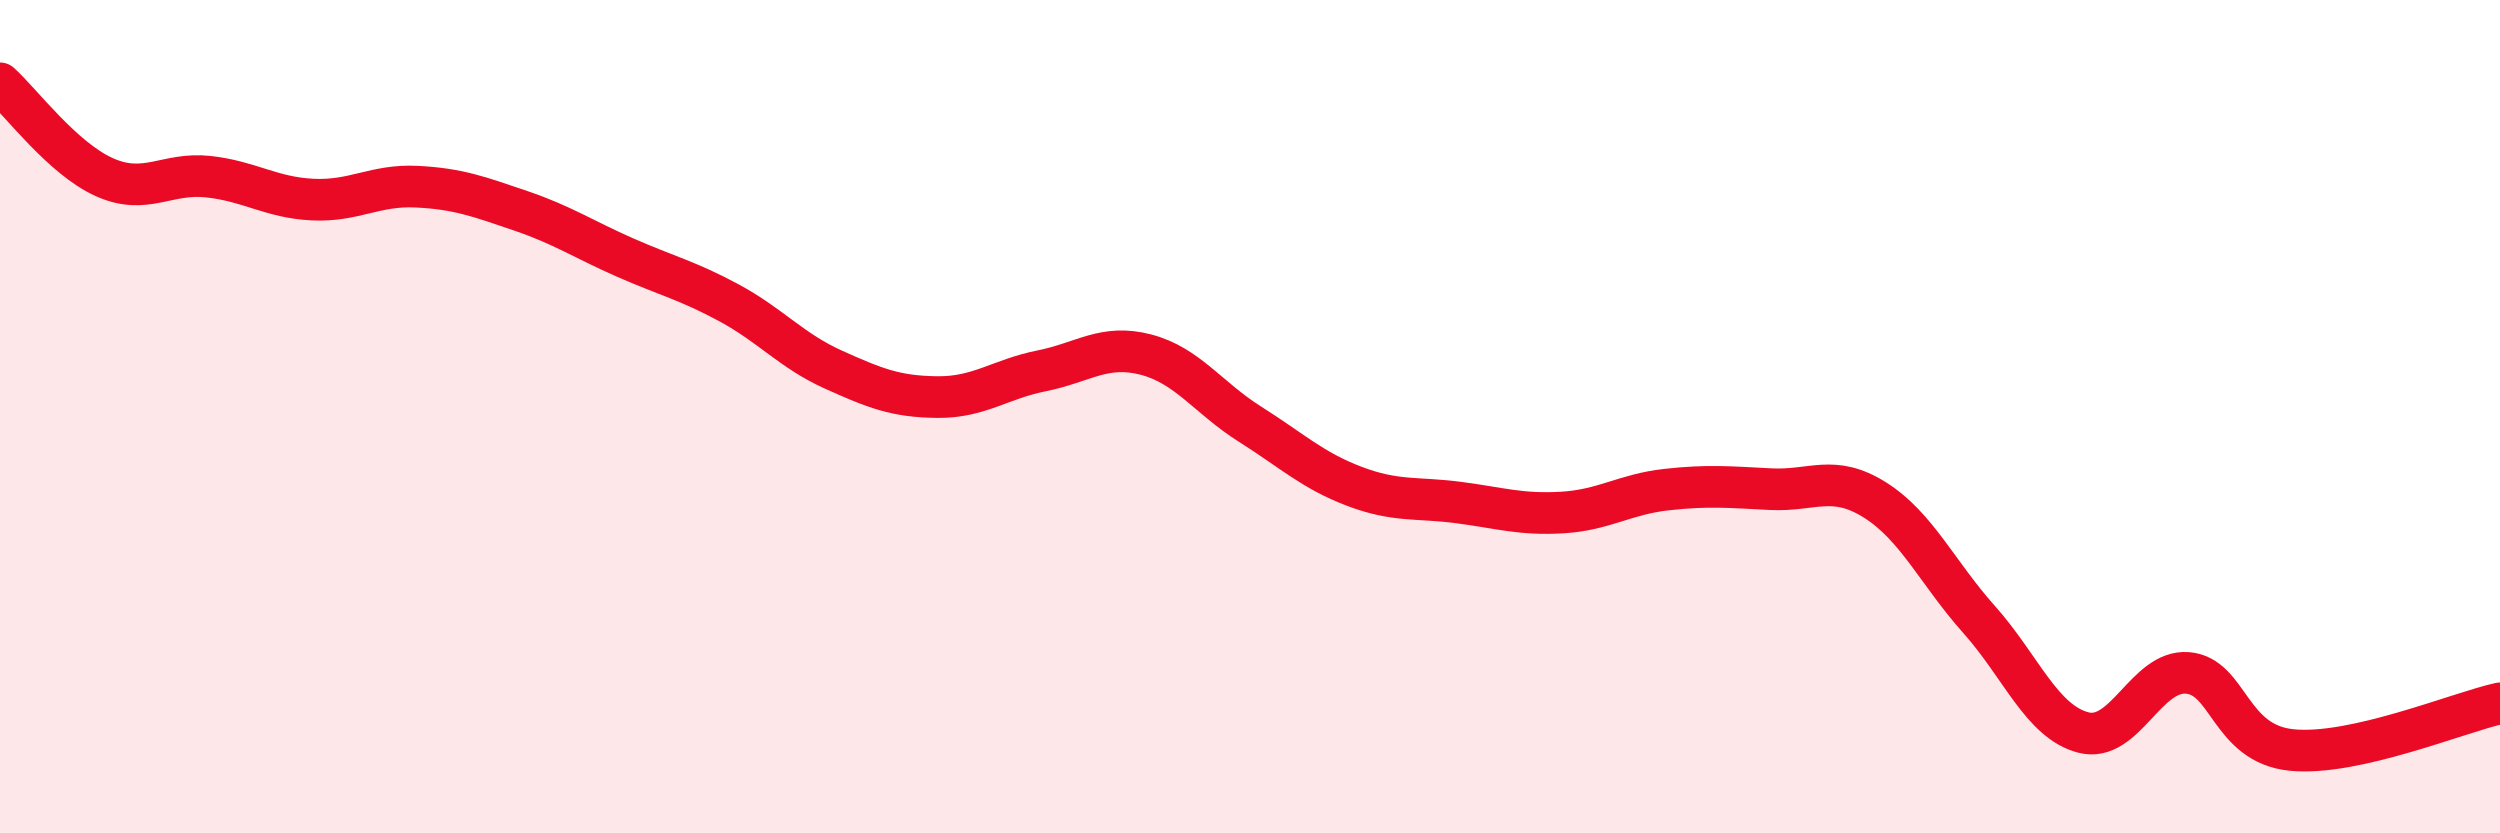 
    <svg width="60" height="20" viewBox="0 0 60 20" xmlns="http://www.w3.org/2000/svg">
      <path
        d="M 0,2 C 0.5,2.45 1.5,3.8 2.5,4.25 C 3.5,4.7 4,4.13 5,4.24 C 6,4.35 6.5,4.74 7.5,4.79 C 8.5,4.84 9,4.43 10,4.48 C 11,4.53 11.5,4.72 12.5,5.06 C 13.5,5.4 14,5.74 15,6.18 C 16,6.62 16.5,6.73 17.5,7.27 C 18.5,7.81 19,8.42 20,8.87 C 21,9.32 21.5,9.52 22.5,9.53 C 23.5,9.54 24,9.1 25,8.9 C 26,8.7 26.5,8.25 27.5,8.51 C 28.5,8.77 29,9.55 30,10.18 C 31,10.81 31.5,11.29 32.5,11.67 C 33.5,12.05 34,11.93 35,12.06 C 36,12.19 36.5,12.36 37.5,12.3 C 38.5,12.24 39,11.86 40,11.75 C 41,11.64 41.5,11.69 42.5,11.74 C 43.5,11.79 44,11.37 45,12 C 46,12.63 46.5,13.75 47.5,14.87 C 48.5,15.99 49,17.32 50,17.58 C 51,17.84 51.5,16.07 52.5,16.15 C 53.5,16.23 53.5,17.85 55,18 C 56.5,18.15 59,17.1 60,16.88L60 20L0 20Z"
        fill="#EB0A25"
        opacity="0.1"
        stroke-linecap="round"
        stroke-linejoin="round"
      />
      <path
        d="M 0,2 C 0.5,2.45 1.5,3.8 2.5,4.25 C 3.5,4.7 4,4.13 5,4.24 C 6,4.35 6.5,4.74 7.5,4.79 C 8.5,4.84 9,4.43 10,4.48 C 11,4.53 11.5,4.72 12.5,5.06 C 13.5,5.4 14,5.74 15,6.18 C 16,6.62 16.5,6.73 17.5,7.27 C 18.5,7.81 19,8.42 20,8.87 C 21,9.32 21.5,9.52 22.5,9.53 C 23.5,9.54 24,9.1 25,8.9 C 26,8.7 26.5,8.25 27.5,8.51 C 28.5,8.77 29,9.55 30,10.18 C 31,10.81 31.5,11.29 32.5,11.67 C 33.5,12.05 34,11.93 35,12.06 C 36,12.19 36.5,12.36 37.5,12.3 C 38.5,12.24 39,11.86 40,11.75 C 41,11.64 41.5,11.69 42.5,11.74 C 43.5,11.79 44,11.37 45,12 C 46,12.63 46.5,13.75 47.5,14.87 C 48.5,15.99 49,17.32 50,17.58 C 51,17.84 51.5,16.07 52.5,16.15 C 53.5,16.23 53.5,17.85 55,18 C 56.5,18.15 59,17.1 60,16.88"
        stroke="#EB0A25"
        stroke-width="1"
        fill="none"
        stroke-linecap="round"
        stroke-linejoin="round"
      />
    </svg>
  